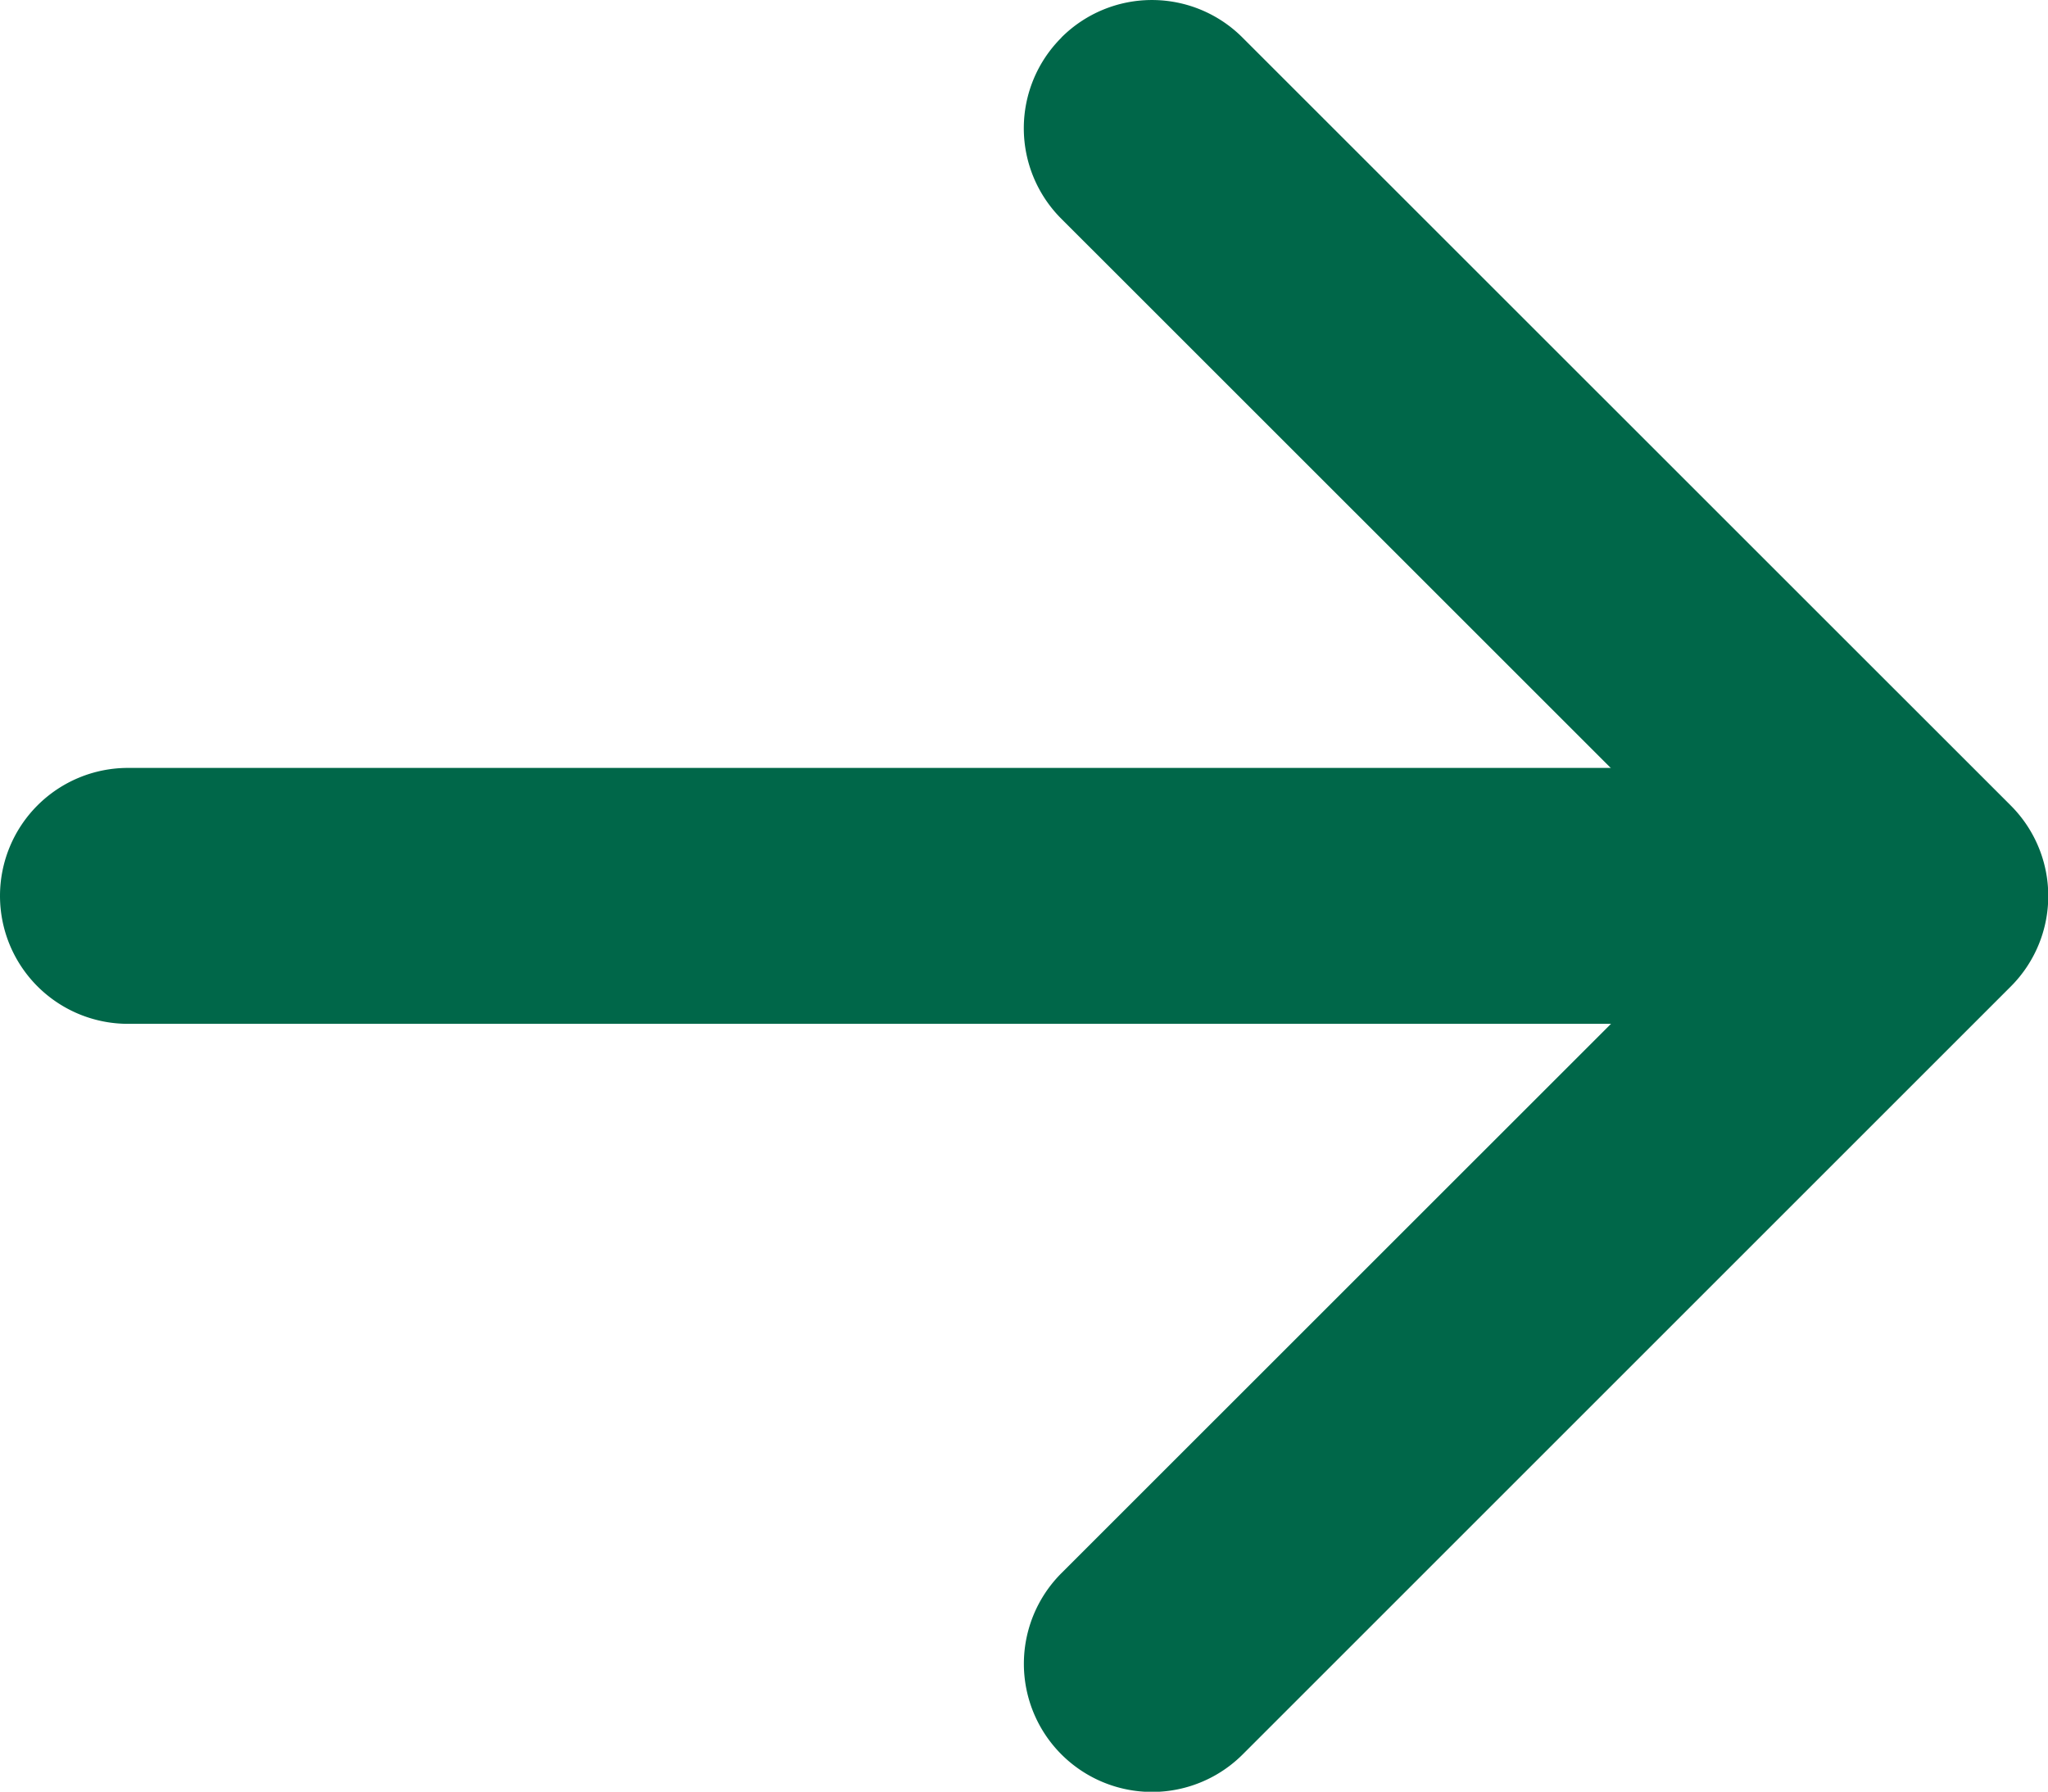 <svg id="arrow-right-short" xmlns="http://www.w3.org/2000/svg" width="14.529" height="12.714" viewBox="0 0 14.529 12.714" transform="rotate(180)" style="transform: rotate(180deg);">
  <path id="Path_4401" data-name="Path 4401" d="M18.265,10.39a.908.908,0,0,1,1.286,0L25,15.838a.908.908,0,0,1,0,1.286l-5.448,5.448a.909.909,0,1,1-1.286-1.286l4.806-4.805-4.806-4.805a.908.908,0,0,1,0-1.286Z" transform="translate(-10.736 -10.123)" fill="#006749" fill-rule="evenodd"/>
  <path id="Path_4402" data-name="Path 4402" d="M9,17.783a.908.908,0,0,1,.908-.908h11.8a.908.908,0,1,1,0,1.816H9.908A.908.908,0,0,1,9,17.783Z" transform="translate(-9 -11.426)" fill="#006749" fill-rule="evenodd"/>
</svg>
